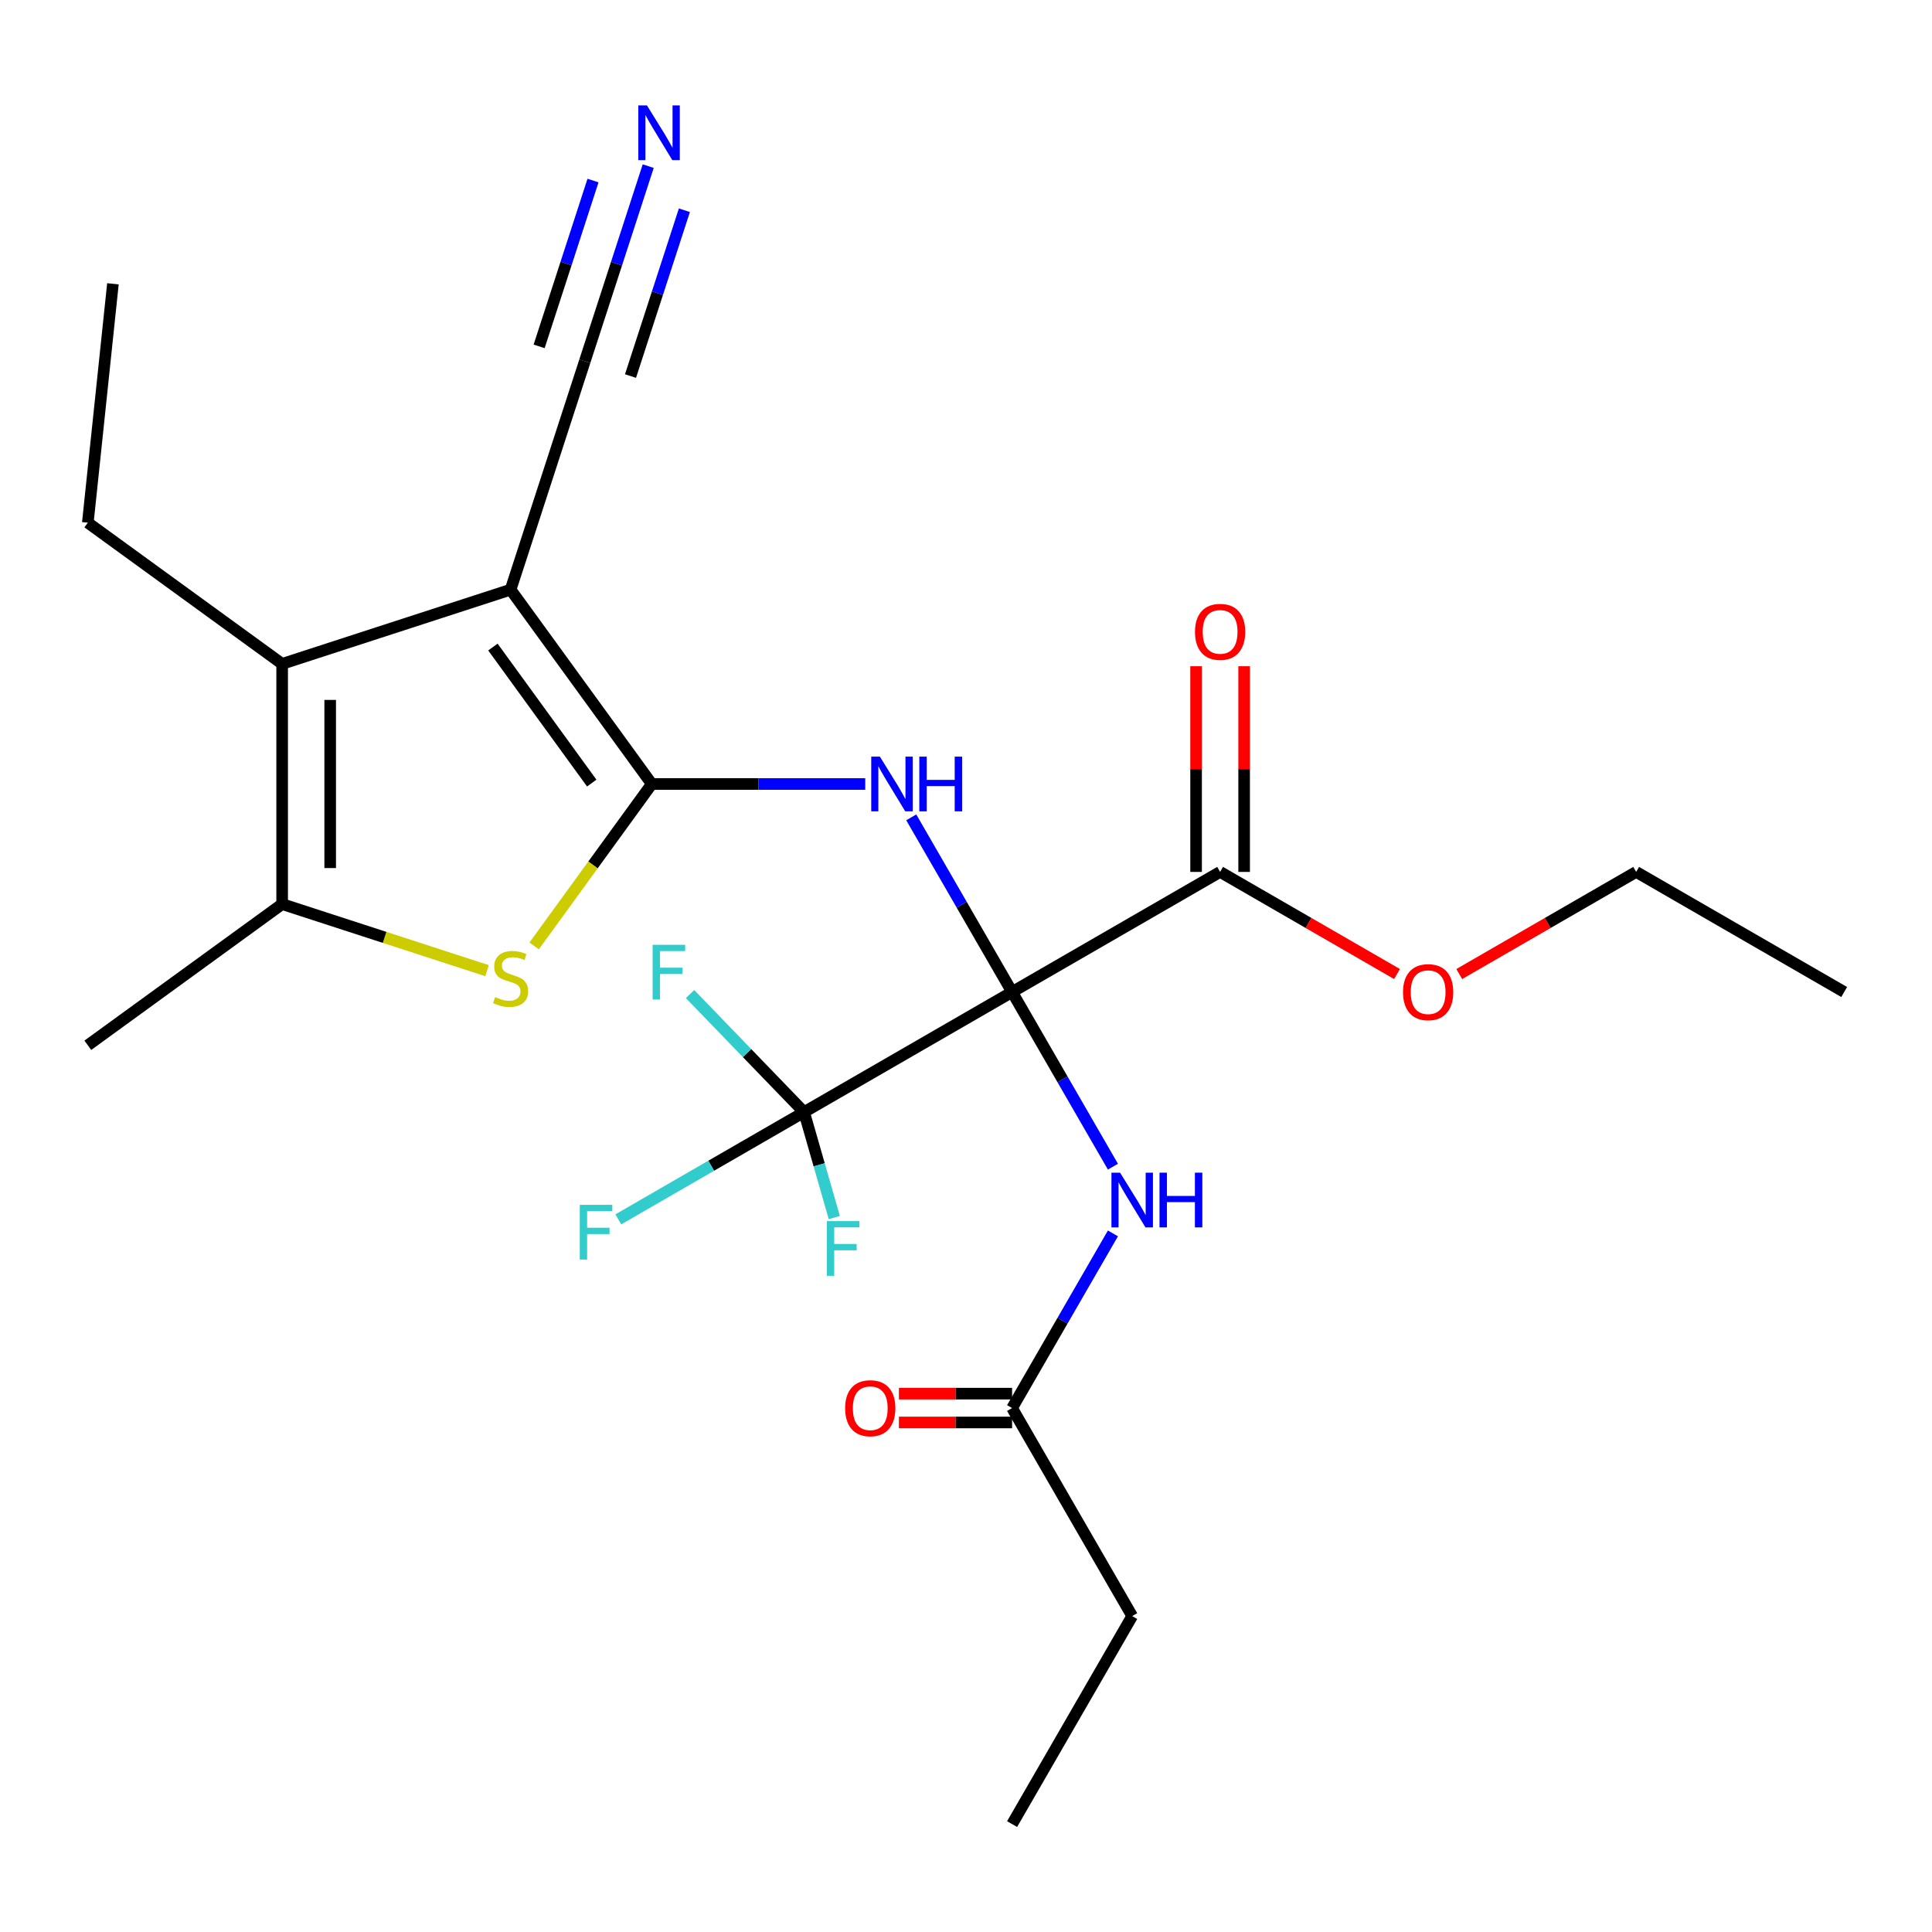 <?xml version='1.0' encoding='iso-8859-1'?>
<svg version='1.1' baseProfile='full'
              xmlns='http://www.w3.org/2000/svg'
                      xmlns:rdkit='http://www.rdkit.org/xml'
                      xmlns:xlink='http://www.w3.org/1999/xlink'
                  xml:space='preserve'
width='1000px' height='1000px' viewBox='0 0 1000 1000'>
<!-- END OF HEADER -->
<rect style='opacity:1.0;fill:#FFFFFF;stroke:none' width='1000' height='1000' x='0' y='0'> </rect>
<path class='bond-2' d='M 523.856,513.464 L 497.759,468.262' style='fill:none;fill-rule:evenodd;stroke:#000000;stroke-width:6px;stroke-linecap:butt;stroke-linejoin:miter;stroke-opacity:1' />
<path class='bond-2' d='M 497.759,468.262 L 471.661,423.06' style='fill:none;fill-rule:evenodd;stroke:#0000FF;stroke-width:6px;stroke-linecap:butt;stroke-linejoin:miter;stroke-opacity:1' />
<path class='bond-5' d='M 523.856,513.464 L 416.184,575.629' style='fill:none;fill-rule:evenodd;stroke:#000000;stroke-width:6px;stroke-linecap:butt;stroke-linejoin:miter;stroke-opacity:1' />
<path class='bond-7' d='M 523.856,513.464 L 549.954,558.666' style='fill:none;fill-rule:evenodd;stroke:#000000;stroke-width:6px;stroke-linecap:butt;stroke-linejoin:miter;stroke-opacity:1' />
<path class='bond-7' d='M 549.954,558.666 L 576.051,603.868' style='fill:none;fill-rule:evenodd;stroke:#0000FF;stroke-width:6px;stroke-linecap:butt;stroke-linejoin:miter;stroke-opacity:1' />
<path class='bond-8' d='M 523.856,513.464 L 631.528,451.3' style='fill:none;fill-rule:evenodd;stroke:#000000;stroke-width:6px;stroke-linecap:butt;stroke-linejoin:miter;stroke-opacity:1' />
<path class='bond-0' d='M 337.362,405.792 L 392.603,405.792' style='fill:none;fill-rule:evenodd;stroke:#000000;stroke-width:6px;stroke-linecap:butt;stroke-linejoin:miter;stroke-opacity:1' />
<path class='bond-0' d='M 392.603,405.792 L 447.843,405.792' style='fill:none;fill-rule:evenodd;stroke:#0000FF;stroke-width:6px;stroke-linecap:butt;stroke-linejoin:miter;stroke-opacity:1' />
<path class='bond-1' d='M 337.362,405.792 L 264.283,305.207' style='fill:none;fill-rule:evenodd;stroke:#000000;stroke-width:6px;stroke-linecap:butt;stroke-linejoin:miter;stroke-opacity:1' />
<path class='bond-1' d='M 306.283,405.32 L 255.128,334.911' style='fill:none;fill-rule:evenodd;stroke:#000000;stroke-width:6px;stroke-linecap:butt;stroke-linejoin:miter;stroke-opacity:1' />
<path class='bond-3' d='M 337.362,405.792 L 306.917,447.696' style='fill:none;fill-rule:evenodd;stroke:#000000;stroke-width:6px;stroke-linecap:butt;stroke-linejoin:miter;stroke-opacity:1' />
<path class='bond-3' d='M 306.917,447.696 L 276.471,489.601' style='fill:none;fill-rule:evenodd;stroke:#CCCC00;stroke-width:6px;stroke-linecap:butt;stroke-linejoin:miter;stroke-opacity:1' />
<path class='bond-4' d='M 264.283,305.207 L 146.039,343.627' style='fill:none;fill-rule:evenodd;stroke:#000000;stroke-width:6px;stroke-linecap:butt;stroke-linejoin:miter;stroke-opacity:1' />
<path class='bond-9' d='M 264.283,305.207 L 302.703,186.963' style='fill:none;fill-rule:evenodd;stroke:#000000;stroke-width:6px;stroke-linecap:butt;stroke-linejoin:miter;stroke-opacity:1' />
<path class='bond-6' d='M 252.095,502.416 L 199.067,485.186' style='fill:none;fill-rule:evenodd;stroke:#CCCC00;stroke-width:6px;stroke-linecap:butt;stroke-linejoin:miter;stroke-opacity:1' />
<path class='bond-6' d='M 199.067,485.186 L 146.039,467.957' style='fill:none;fill-rule:evenodd;stroke:#000000;stroke-width:6px;stroke-linecap:butt;stroke-linejoin:miter;stroke-opacity:1' />
<path class='bond-18' d='M 146.039,343.627 L 45.455,270.548' style='fill:none;fill-rule:evenodd;stroke:#000000;stroke-width:6px;stroke-linecap:butt;stroke-linejoin:miter;stroke-opacity:1' />
<path class='bond-25' d='M 146.039,343.627 L 146.039,467.957' style='fill:none;fill-rule:evenodd;stroke:#000000;stroke-width:6px;stroke-linecap:butt;stroke-linejoin:miter;stroke-opacity:1' />
<path class='bond-25' d='M 170.905,362.277 L 170.905,449.307' style='fill:none;fill-rule:evenodd;stroke:#000000;stroke-width:6px;stroke-linecap:butt;stroke-linejoin:miter;stroke-opacity:1' />
<path class='bond-14' d='M 416.184,575.629 L 368.112,603.383' style='fill:none;fill-rule:evenodd;stroke:#000000;stroke-width:6px;stroke-linecap:butt;stroke-linejoin:miter;stroke-opacity:1' />
<path class='bond-14' d='M 368.112,603.383 L 320.04,631.138' style='fill:none;fill-rule:evenodd;stroke:#33CCCC;stroke-width:6px;stroke-linecap:butt;stroke-linejoin:miter;stroke-opacity:1' />
<path class='bond-15' d='M 416.184,575.629 L 386.672,545.072' style='fill:none;fill-rule:evenodd;stroke:#000000;stroke-width:6px;stroke-linecap:butt;stroke-linejoin:miter;stroke-opacity:1' />
<path class='bond-15' d='M 386.672,545.072 L 357.161,514.515' style='fill:none;fill-rule:evenodd;stroke:#33CCCC;stroke-width:6px;stroke-linecap:butt;stroke-linejoin:miter;stroke-opacity:1' />
<path class='bond-16' d='M 416.184,575.629 L 424.007,602.917' style='fill:none;fill-rule:evenodd;stroke:#000000;stroke-width:6px;stroke-linecap:butt;stroke-linejoin:miter;stroke-opacity:1' />
<path class='bond-16' d='M 424.007,602.917 L 431.83,630.206' style='fill:none;fill-rule:evenodd;stroke:#33CCCC;stroke-width:6px;stroke-linecap:butt;stroke-linejoin:miter;stroke-opacity:1' />
<path class='bond-19' d='M 146.039,467.957 L 45.455,541.036' style='fill:none;fill-rule:evenodd;stroke:#000000;stroke-width:6px;stroke-linecap:butt;stroke-linejoin:miter;stroke-opacity:1' />
<path class='bond-11' d='M 576.051,638.405 L 549.954,683.607' style='fill:none;fill-rule:evenodd;stroke:#0000FF;stroke-width:6px;stroke-linecap:butt;stroke-linejoin:miter;stroke-opacity:1' />
<path class='bond-11' d='M 549.954,683.607 L 523.856,728.809' style='fill:none;fill-rule:evenodd;stroke:#000000;stroke-width:6px;stroke-linecap:butt;stroke-linejoin:miter;stroke-opacity:1' />
<path class='bond-12' d='M 643.961,451.3 L 643.961,398.069' style='fill:none;fill-rule:evenodd;stroke:#000000;stroke-width:6px;stroke-linecap:butt;stroke-linejoin:miter;stroke-opacity:1' />
<path class='bond-12' d='M 643.961,398.069 L 643.961,344.839' style='fill:none;fill-rule:evenodd;stroke:#FF0000;stroke-width:6px;stroke-linecap:butt;stroke-linejoin:miter;stroke-opacity:1' />
<path class='bond-12' d='M 619.096,451.3 L 619.096,398.069' style='fill:none;fill-rule:evenodd;stroke:#000000;stroke-width:6px;stroke-linecap:butt;stroke-linejoin:miter;stroke-opacity:1' />
<path class='bond-12' d='M 619.096,398.069 L 619.096,344.839' style='fill:none;fill-rule:evenodd;stroke:#FF0000;stroke-width:6px;stroke-linecap:butt;stroke-linejoin:miter;stroke-opacity:1' />
<path class='bond-17' d='M 631.528,451.3 L 677.311,477.732' style='fill:none;fill-rule:evenodd;stroke:#000000;stroke-width:6px;stroke-linecap:butt;stroke-linejoin:miter;stroke-opacity:1' />
<path class='bond-17' d='M 677.311,477.732 L 723.093,504.164' style='fill:none;fill-rule:evenodd;stroke:#FF0000;stroke-width:6px;stroke-linecap:butt;stroke-linejoin:miter;stroke-opacity:1' />
<path class='bond-10' d='M 302.703,186.963 L 319.108,136.475' style='fill:none;fill-rule:evenodd;stroke:#000000;stroke-width:6px;stroke-linecap:butt;stroke-linejoin:miter;stroke-opacity:1' />
<path class='bond-10' d='M 319.108,136.475 L 335.512,85.987' style='fill:none;fill-rule:evenodd;stroke:#0000FF;stroke-width:6px;stroke-linecap:butt;stroke-linejoin:miter;stroke-opacity:1' />
<path class='bond-10' d='M 326.352,194.647 L 340.296,151.732' style='fill:none;fill-rule:evenodd;stroke:#000000;stroke-width:6px;stroke-linecap:butt;stroke-linejoin:miter;stroke-opacity:1' />
<path class='bond-10' d='M 340.296,151.732 L 354.24,108.818' style='fill:none;fill-rule:evenodd;stroke:#0000FF;stroke-width:6px;stroke-linecap:butt;stroke-linejoin:miter;stroke-opacity:1' />
<path class='bond-10' d='M 279.054,179.279 L 292.998,136.365' style='fill:none;fill-rule:evenodd;stroke:#000000;stroke-width:6px;stroke-linecap:butt;stroke-linejoin:miter;stroke-opacity:1' />
<path class='bond-10' d='M 292.998,136.365 L 306.942,93.45' style='fill:none;fill-rule:evenodd;stroke:#0000FF;stroke-width:6px;stroke-linecap:butt;stroke-linejoin:miter;stroke-opacity:1' />
<path class='bond-13' d='M 523.856,721.349 L 494.566,721.349' style='fill:none;fill-rule:evenodd;stroke:#000000;stroke-width:6px;stroke-linecap:butt;stroke-linejoin:miter;stroke-opacity:1' />
<path class='bond-13' d='M 494.566,721.349 L 465.276,721.349' style='fill:none;fill-rule:evenodd;stroke:#FF0000;stroke-width:6px;stroke-linecap:butt;stroke-linejoin:miter;stroke-opacity:1' />
<path class='bond-13' d='M 523.856,736.269 L 494.566,736.269' style='fill:none;fill-rule:evenodd;stroke:#000000;stroke-width:6px;stroke-linecap:butt;stroke-linejoin:miter;stroke-opacity:1' />
<path class='bond-13' d='M 494.566,736.269 L 465.276,736.269' style='fill:none;fill-rule:evenodd;stroke:#FF0000;stroke-width:6px;stroke-linecap:butt;stroke-linejoin:miter;stroke-opacity:1' />
<path class='bond-20' d='M 523.856,728.809 L 586.021,836.481' style='fill:none;fill-rule:evenodd;stroke:#000000;stroke-width:6px;stroke-linecap:butt;stroke-linejoin:miter;stroke-opacity:1' />
<path class='bond-21' d='M 755.309,504.164 L 801.091,477.732' style='fill:none;fill-rule:evenodd;stroke:#FF0000;stroke-width:6px;stroke-linecap:butt;stroke-linejoin:miter;stroke-opacity:1' />
<path class='bond-21' d='M 801.091,477.732 L 846.873,451.3' style='fill:none;fill-rule:evenodd;stroke:#000000;stroke-width:6px;stroke-linecap:butt;stroke-linejoin:miter;stroke-opacity:1' />
<path class='bond-22' d='M 45.455,270.548 L 58.45,146.9' style='fill:none;fill-rule:evenodd;stroke:#000000;stroke-width:6px;stroke-linecap:butt;stroke-linejoin:miter;stroke-opacity:1' />
<path class='bond-23' d='M 586.021,836.481 L 523.856,944.154' style='fill:none;fill-rule:evenodd;stroke:#000000;stroke-width:6px;stroke-linecap:butt;stroke-linejoin:miter;stroke-opacity:1' />
<path class='bond-24' d='M 846.873,451.3 L 954.545,513.464' style='fill:none;fill-rule:evenodd;stroke:#000000;stroke-width:6px;stroke-linecap:butt;stroke-linejoin:miter;stroke-opacity:1' />
<path  class='atom-3' d='M 455.431 391.632
L 464.711 406.632
Q 465.631 408.112, 467.111 410.792
Q 468.591 413.472, 468.671 413.632
L 468.671 391.632
L 472.431 391.632
L 472.431 419.952
L 468.551 419.952
L 458.591 403.552
Q 457.431 401.632, 456.191 399.432
Q 454.991 397.232, 454.631 396.552
L 454.631 419.952
L 450.951 419.952
L 450.951 391.632
L 455.431 391.632
' fill='#0000FF'/>
<path  class='atom-3' d='M 475.831 391.632
L 479.671 391.632
L 479.671 403.672
L 494.151 403.672
L 494.151 391.632
L 497.991 391.632
L 497.991 419.952
L 494.151 419.952
L 494.151 406.872
L 479.671 406.872
L 479.671 419.952
L 475.831 419.952
L 475.831 391.632
' fill='#0000FF'/>
<path  class='atom-4' d='M 256.283 516.096
Q 256.603 516.216, 257.923 516.776
Q 259.243 517.336, 260.683 517.696
Q 262.163 518.016, 263.603 518.016
Q 266.283 518.016, 267.843 516.736
Q 269.403 515.416, 269.403 513.136
Q 269.403 511.576, 268.603 510.616
Q 267.843 509.656, 266.643 509.136
Q 265.443 508.616, 263.443 508.016
Q 260.923 507.256, 259.403 506.536
Q 257.923 505.816, 256.843 504.296
Q 255.803 502.776, 255.803 500.216
Q 255.803 496.656, 258.203 494.456
Q 260.643 492.256, 265.443 492.256
Q 268.723 492.256, 272.443 493.816
L 271.523 496.896
Q 268.123 495.496, 265.563 495.496
Q 262.803 495.496, 261.283 496.656
Q 259.763 497.776, 259.803 499.736
Q 259.803 501.256, 260.563 502.176
Q 261.363 503.096, 262.483 503.616
Q 263.643 504.136, 265.563 504.736
Q 268.123 505.536, 269.643 506.336
Q 271.163 507.136, 272.243 508.776
Q 273.363 510.376, 273.363 513.136
Q 273.363 517.056, 270.723 519.176
Q 268.123 521.256, 263.763 521.256
Q 261.243 521.256, 259.323 520.696
Q 257.443 520.176, 255.203 519.256
L 256.283 516.096
' fill='#CCCC00'/>
<path  class='atom-8' d='M 579.761 606.977
L 589.041 621.977
Q 589.961 623.457, 591.441 626.137
Q 592.921 628.817, 593.001 628.977
L 593.001 606.977
L 596.761 606.977
L 596.761 635.297
L 592.881 635.297
L 582.921 618.897
Q 581.761 616.977, 580.521 614.777
Q 579.321 612.577, 578.961 611.897
L 578.961 635.297
L 575.281 635.297
L 575.281 606.977
L 579.761 606.977
' fill='#0000FF'/>
<path  class='atom-8' d='M 600.161 606.977
L 604.001 606.977
L 604.001 619.017
L 618.481 619.017
L 618.481 606.977
L 622.321 606.977
L 622.321 635.297
L 618.481 635.297
L 618.481 622.217
L 604.001 622.217
L 604.001 635.297
L 600.161 635.297
L 600.161 606.977
' fill='#0000FF'/>
<path  class='atom-11' d='M 334.863 54.559
L 344.143 69.559
Q 345.063 71.039, 346.543 73.719
Q 348.023 76.399, 348.103 76.559
L 348.103 54.559
L 351.863 54.559
L 351.863 82.879
L 347.983 82.879
L 338.023 66.479
Q 336.863 64.559, 335.623 62.359
Q 334.423 60.159, 334.063 59.479
L 334.063 82.879
L 330.383 82.879
L 330.383 54.559
L 334.863 54.559
' fill='#0000FF'/>
<path  class='atom-13' d='M 618.528 327.05
Q 618.528 320.25, 621.888 316.45
Q 625.248 312.65, 631.528 312.65
Q 637.808 312.65, 641.168 316.45
Q 644.528 320.25, 644.528 327.05
Q 644.528 333.93, 641.128 337.85
Q 637.728 341.73, 631.528 341.73
Q 625.288 341.73, 621.888 337.85
Q 618.528 333.97, 618.528 327.05
M 631.528 338.53
Q 635.848 338.53, 638.168 335.65
Q 640.528 332.73, 640.528 327.05
Q 640.528 321.49, 638.168 318.69
Q 635.848 315.85, 631.528 315.85
Q 627.208 315.85, 624.848 318.65
Q 622.528 321.45, 622.528 327.05
Q 622.528 332.77, 624.848 335.65
Q 627.208 338.53, 631.528 338.53
' fill='#FF0000'/>
<path  class='atom-14' d='M 437.441 728.889
Q 437.441 722.089, 440.801 718.289
Q 444.161 714.489, 450.441 714.489
Q 456.721 714.489, 460.081 718.289
Q 463.441 722.089, 463.441 728.889
Q 463.441 735.769, 460.041 739.689
Q 456.641 743.569, 450.441 743.569
Q 444.201 743.569, 440.801 739.689
Q 437.441 735.809, 437.441 728.889
M 450.441 740.369
Q 454.761 740.369, 457.081 737.489
Q 459.441 734.569, 459.441 728.889
Q 459.441 723.329, 457.081 720.529
Q 454.761 717.689, 450.441 717.689
Q 446.121 717.689, 443.761 720.489
Q 441.441 723.289, 441.441 728.889
Q 441.441 734.609, 443.761 737.489
Q 446.121 740.369, 450.441 740.369
' fill='#FF0000'/>
<path  class='atom-15' d='M 300.091 623.634
L 316.931 623.634
L 316.931 626.874
L 303.891 626.874
L 303.891 635.474
L 315.491 635.474
L 315.491 638.754
L 303.891 638.754
L 303.891 651.954
L 300.091 651.954
L 300.091 623.634
' fill='#33CCCC'/>
<path  class='atom-16' d='M 337.803 489.03
L 354.643 489.03
L 354.643 492.27
L 341.603 492.27
L 341.603 500.87
L 353.203 500.87
L 353.203 504.15
L 341.603 504.15
L 341.603 517.35
L 337.803 517.35
L 337.803 489.03
' fill='#33CCCC'/>
<path  class='atom-17' d='M 427.996 632.041
L 444.836 632.041
L 444.836 635.281
L 431.796 635.281
L 431.796 643.881
L 443.396 643.881
L 443.396 647.161
L 431.796 647.161
L 431.796 660.361
L 427.996 660.361
L 427.996 632.041
' fill='#33CCCC'/>
<path  class='atom-18' d='M 726.201 513.544
Q 726.201 506.744, 729.561 502.944
Q 732.921 499.144, 739.201 499.144
Q 745.481 499.144, 748.841 502.944
Q 752.201 506.744, 752.201 513.544
Q 752.201 520.424, 748.801 524.344
Q 745.401 528.224, 739.201 528.224
Q 732.961 528.224, 729.561 524.344
Q 726.201 520.464, 726.201 513.544
M 739.201 525.024
Q 743.521 525.024, 745.841 522.144
Q 748.201 519.224, 748.201 513.544
Q 748.201 507.984, 745.841 505.184
Q 743.521 502.344, 739.201 502.344
Q 734.881 502.344, 732.521 505.144
Q 730.201 507.944, 730.201 513.544
Q 730.201 519.264, 732.521 522.144
Q 734.881 525.024, 739.201 525.024
' fill='#FF0000'/>
</svg>
